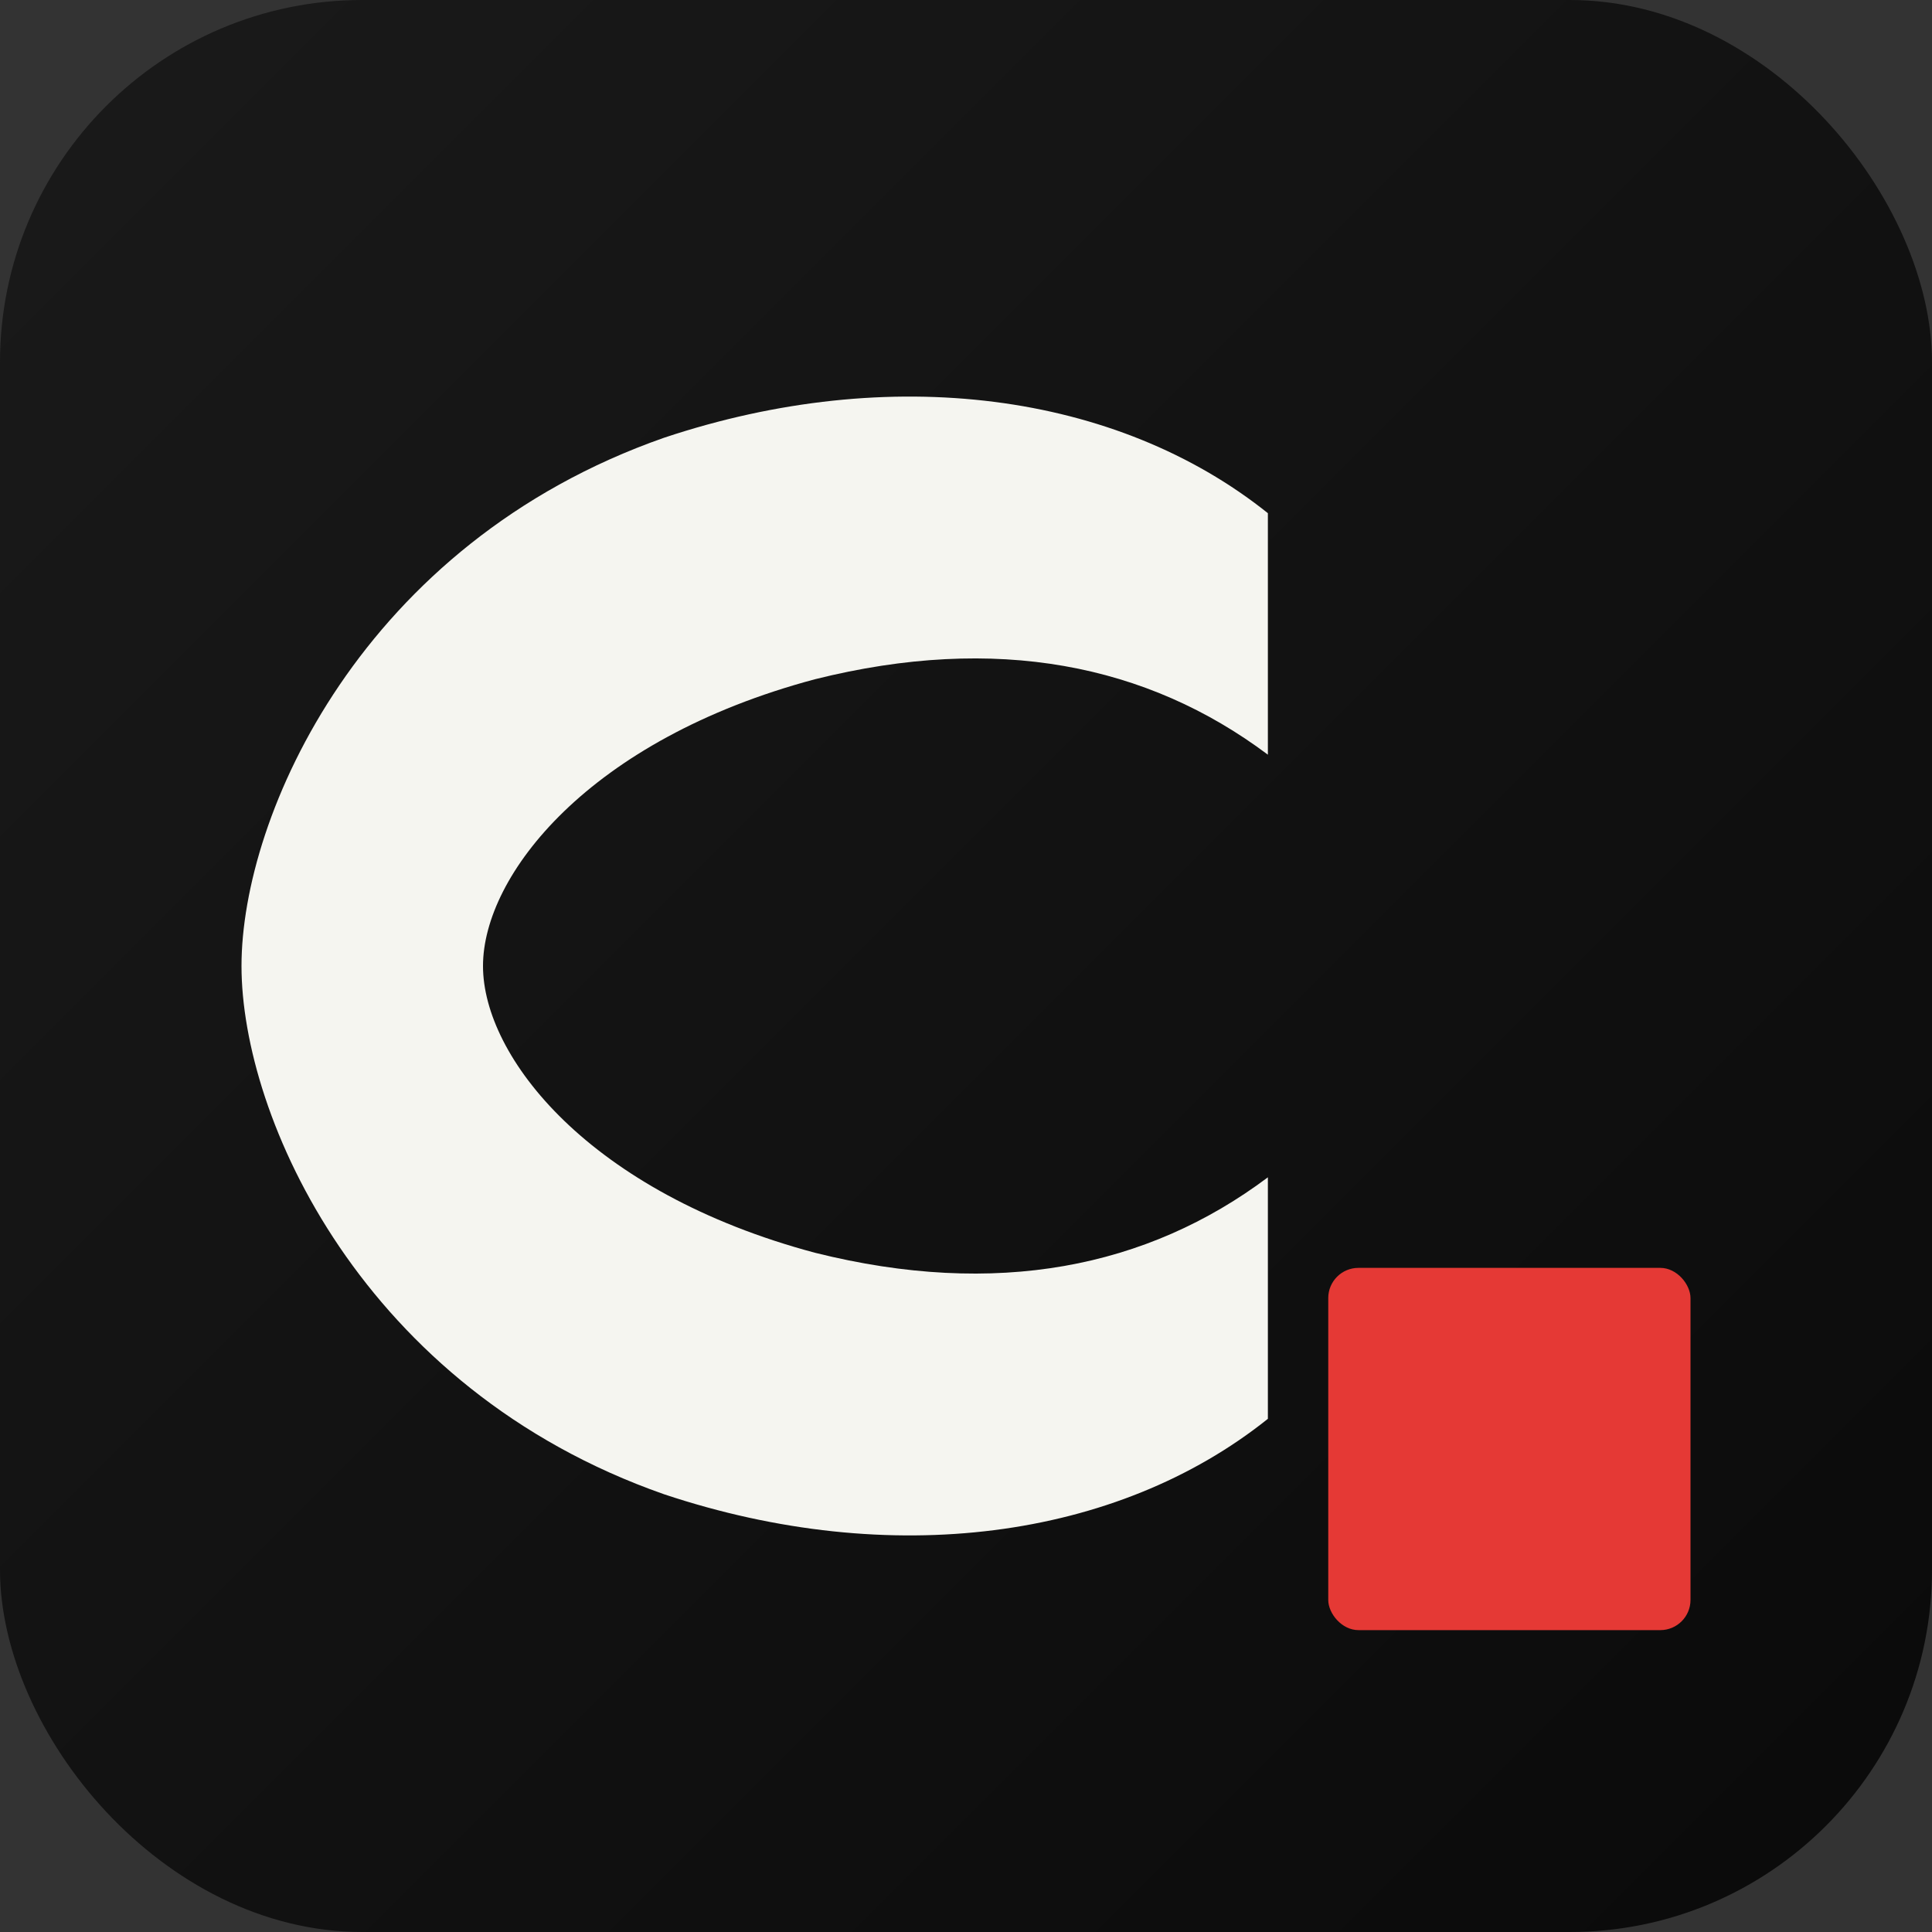 <?xml version="1.0" encoding="UTF-8"?>
<svg width="256" height="256" viewBox="0 0 256 256" xmlns="http://www.w3.org/2000/svg">
  <rect x="0" y="0" width="256" height="256" fill="#333333" stroke="none"/>
  <title>MangaPull</title>
  <defs>
    <linearGradient id="bgGrad" x1="0%" y1="0%" x2="100%" y2="100%">
      <stop offset="0%" stop-color="#1a1a1a"/>
      <stop offset="100%" stop-color="#0a0a0a"/>
    </linearGradient>
  </defs>

  <!-- Background -->
  <rect width="256" height="256" rx="48" fill="url(#bgGrad)"/>

  <!-- Bold "C" - Japanese editorial typography style -->
  <path
    d="M168 68
       C148 52, 118 48, 88 58
       C48 72, 32 108, 32 128
       C32 148, 48 184, 88 198
       C118 208, 148 204, 168 188
       L168 156
       C152 168, 132 172, 108 166
       C78 158, 64 140, 64 128
       C64 116, 78 98, 108 90
       C132 84, 152 88, 168 100
       Z"
    fill="#f5f5f0"
  />

  <!-- Red accent mark - hanko/stamp style -->
  <rect x="176" y="168" width="48" height="48" rx="4" fill="#E53935"/>

</svg>
